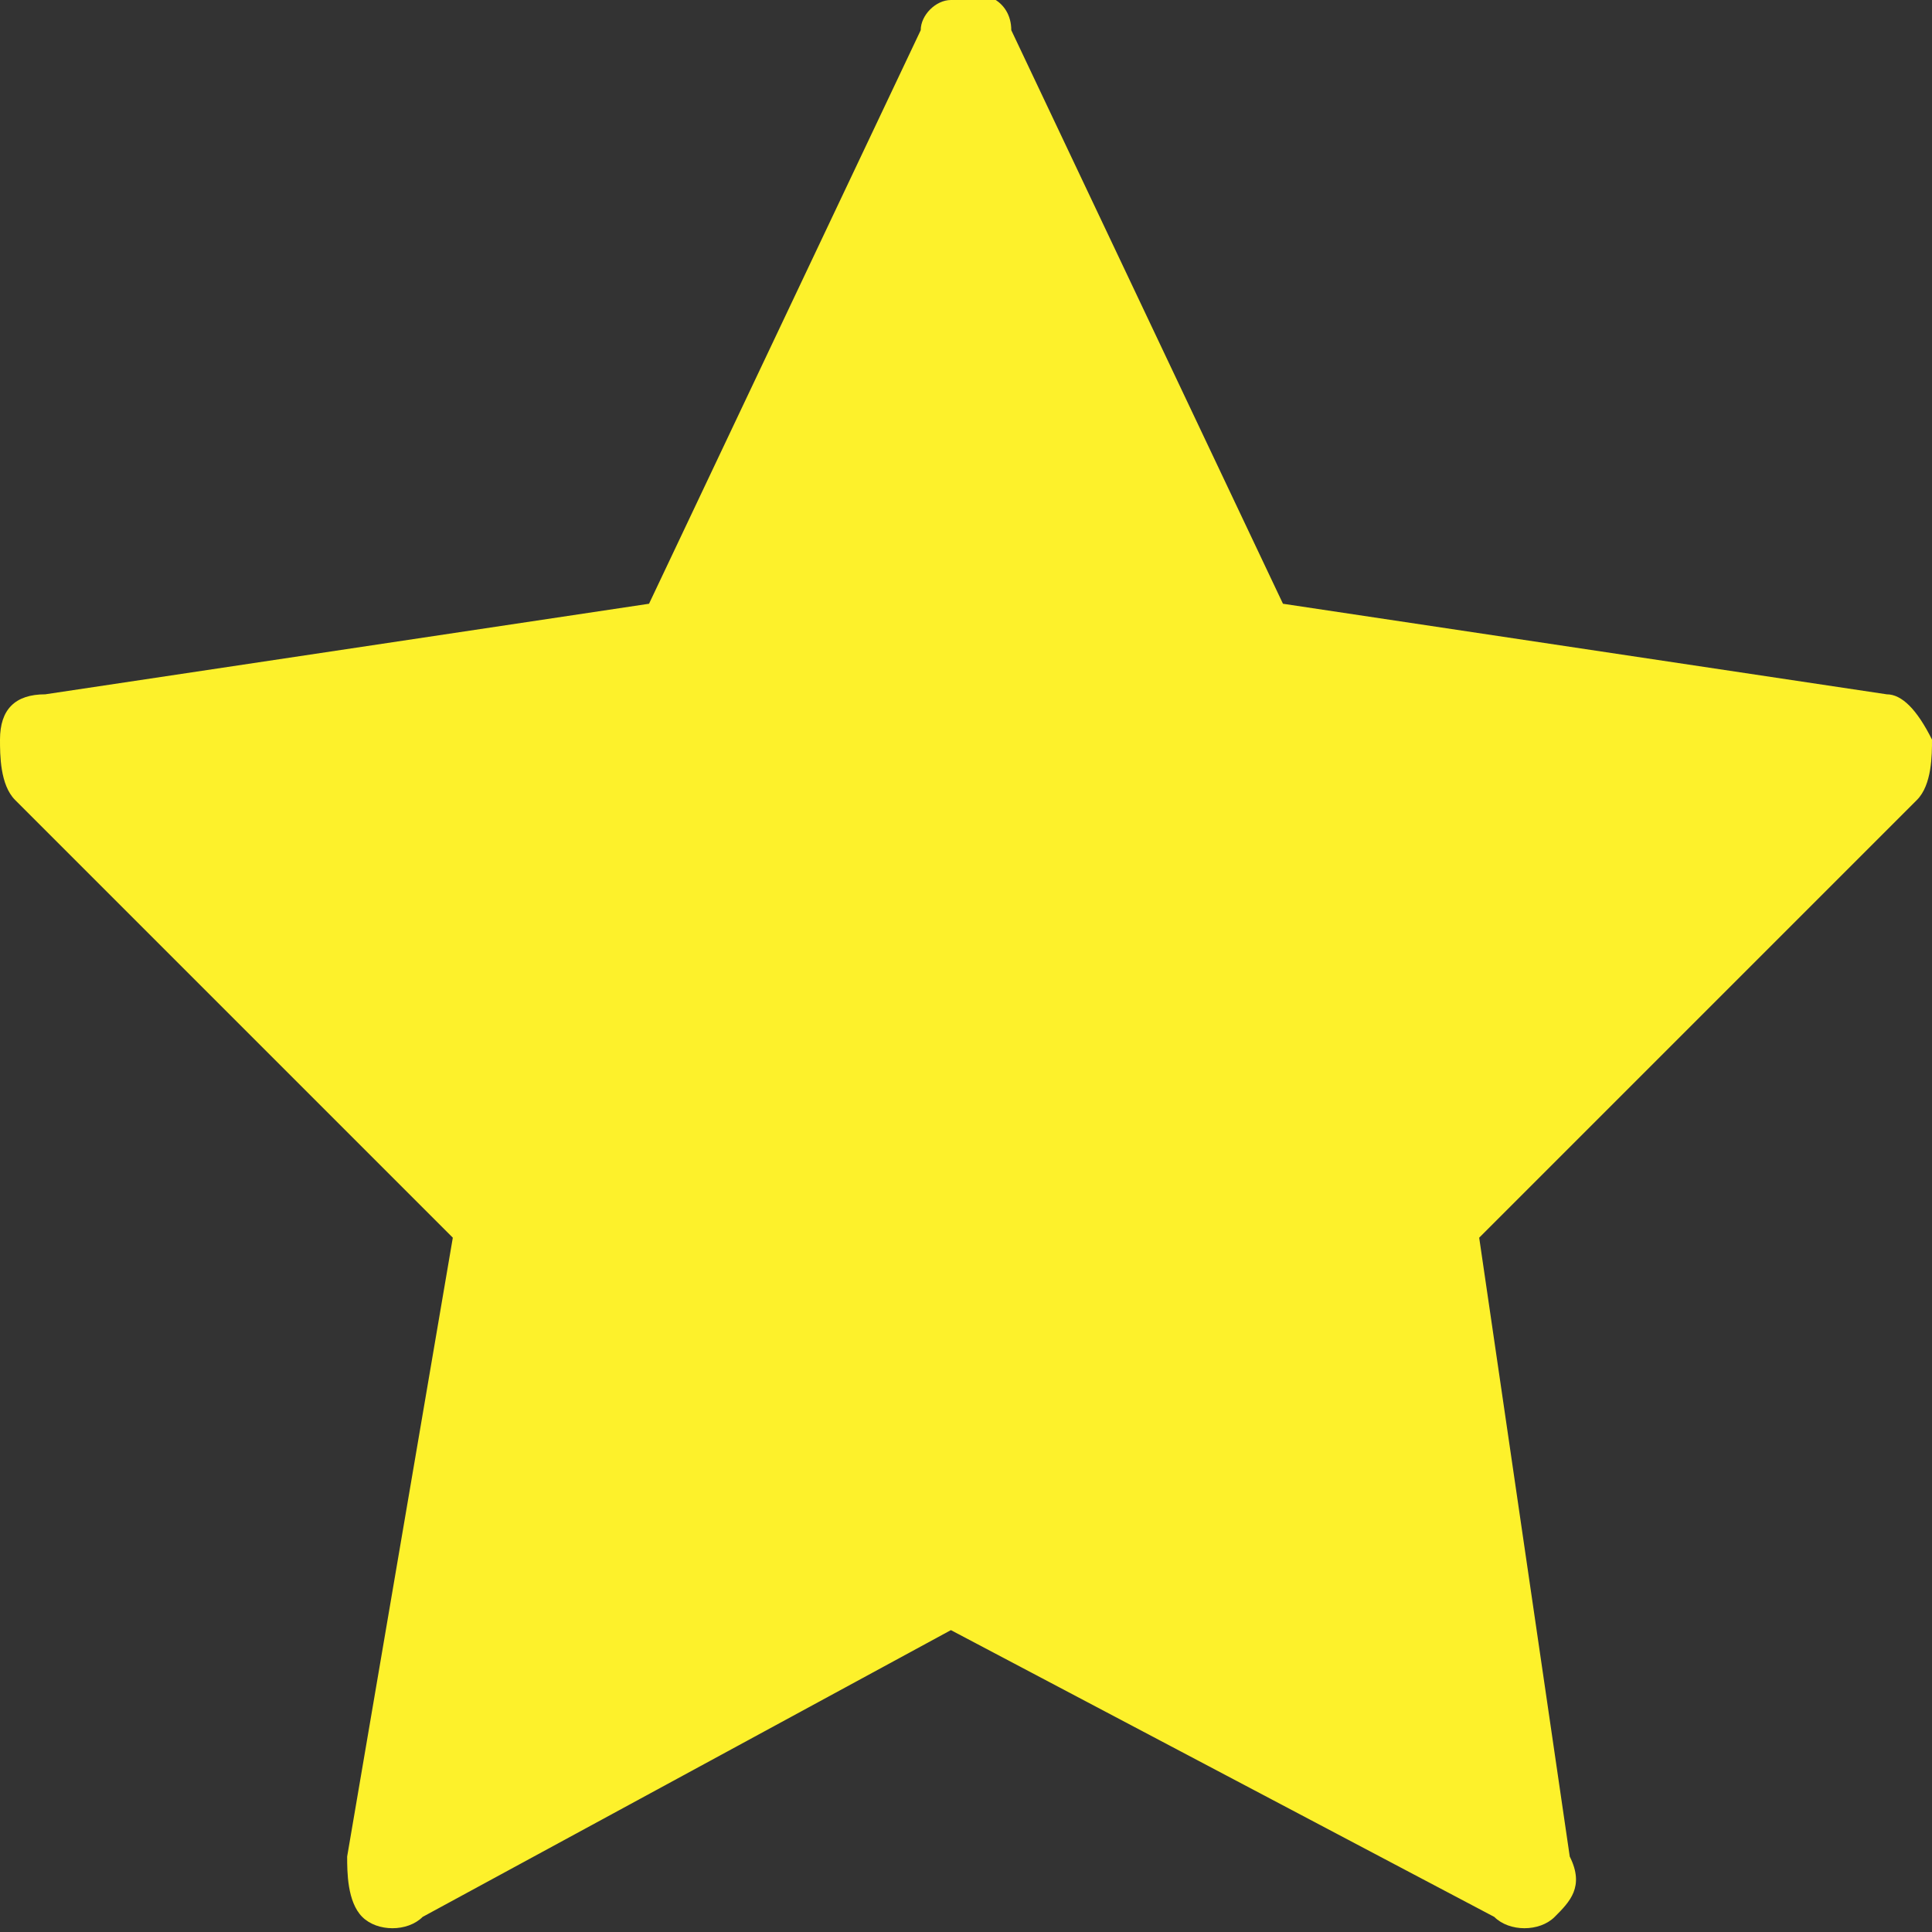 <?xml version="1.0" encoding="UTF-8"?> <svg xmlns="http://www.w3.org/2000/svg" xmlns:xlink="http://www.w3.org/1999/xlink" version="1.1" id="Warstwa_1" x="0px" y="0px" viewBox="0 0 12.8 12.8" style="enable-background:new 0 0 12.8 12.8;" xml:space="preserve"><rect x="0" y="0" width="12.8" height="12.8" fill="#333333" stroke="none"/> <style type="text/css"> .st0{fill:#FDF12B;} </style> <g id="Warstwa_2_00000027576515633133482010000004626586692491578018_"> <g id="Warstwa_1-2"> <path class="st0" d="M12.5,4.6L8.5,4L6.7,0.2C6.7,0,6.5-0.1,6.3,0c0,0,0,0,0,0C6.2,0,6.1,0.1,6.1,0.2L4.3,4l-4,0.6 C0.1,4.6,0,4.7,0,4.9c0,0.1,0,0.3,0.1,0.4L3,8.2l-0.7,4.1c0,0.1,0,0.3,0.1,0.4c0.1,0.1,0.3,0.1,0.4,0l3.5-1.9l3.6,1.9 c0.1,0.1,0.3,0.1,0.4,0c0.1-0.1,0.2-0.2,0.1-0.4L9.8,8.2l2.9-2.9c0.1-0.1,0.1-0.3,0.1-0.4C12.7,4.7,12.6,4.6,12.5,4.6z"></path> </g> </g> </svg> 